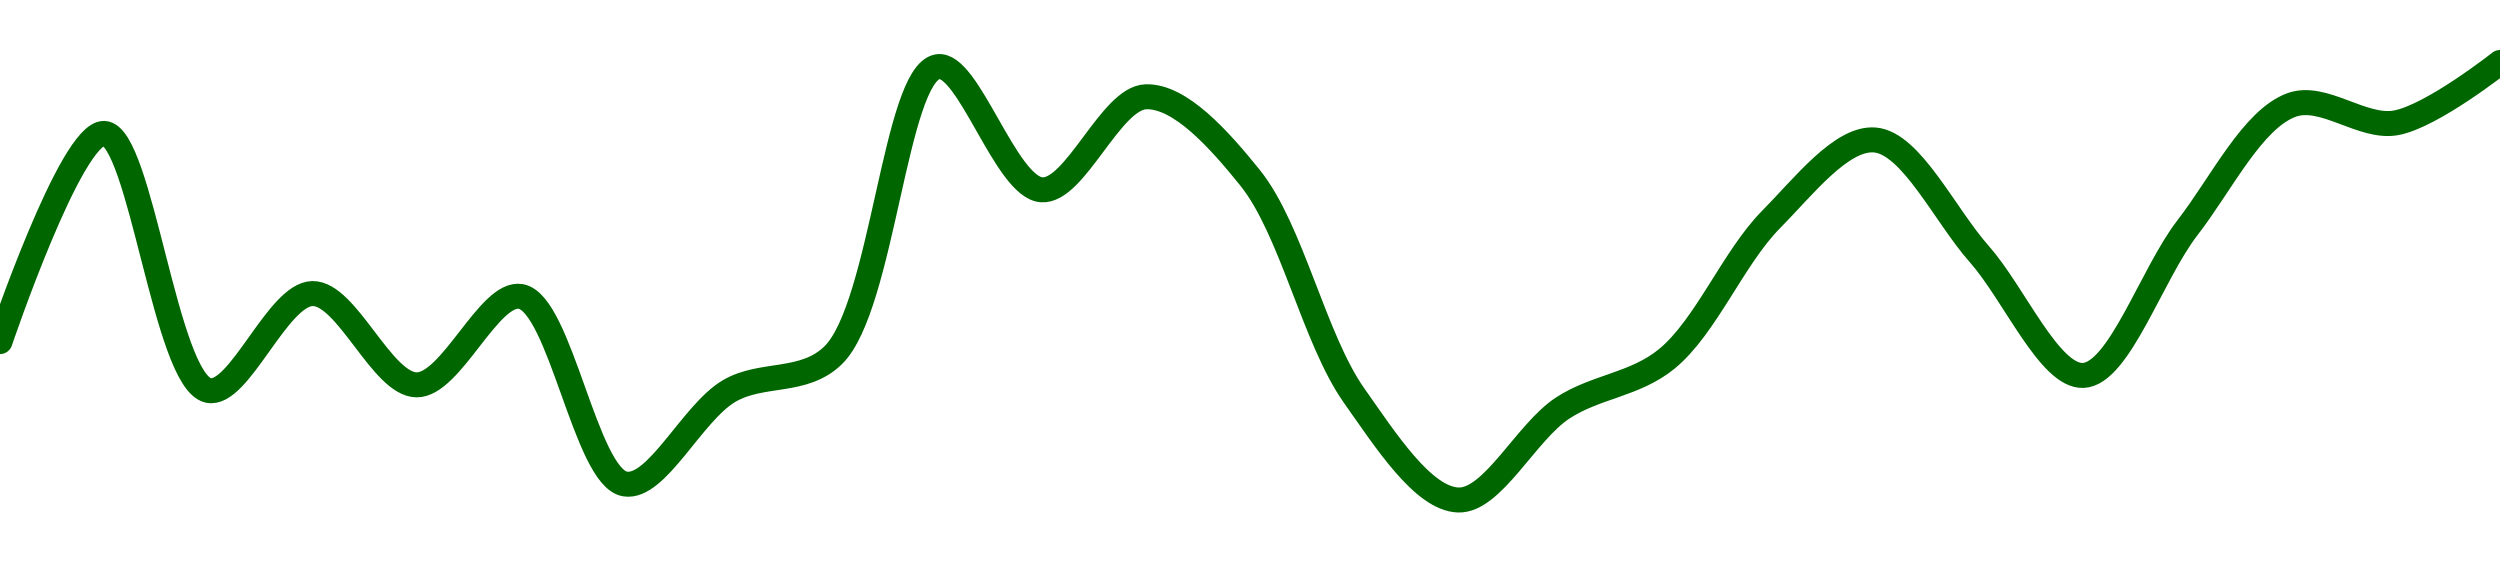 <!-- series1d: [0.540236,0.550228,0.537891,0.542541,0.538159,0.542401,0.5334,0.537863,0.539587,0.55343,0.547522,0.551987,0.548103,0.537639,0.532631,0.53704,0.539401,0.546084,0.549913,0.544443,0.538611,0.545704,0.551596,0.550736,0.553633] -->

<svg width="200" height="45" viewBox="0 0 200 45" xmlns="http://www.w3.org/2000/svg">
  <defs>
    <linearGradient id="grad-area" x1="0" y1="0" x2="0" y2="1">
      <stop offset="0%" stop-color="rgba(76,175,80,.2)" />
      <stop offset="100%" stop-color="rgba(0,0,0,0)" />
    </linearGradient>
  </defs>

  <path d="M0,27.326C0,27.326,5.667,10.569,8.333,10.674C11.244,10.789,13.248,30.476,16.667,31.234C19.115,31.777,22.203,23.526,25,23.485C27.76,23.444,30.546,30.765,33.333,30.788C36.102,30.81,39.138,23.258,41.667,23.718C44.835,24.295,46.854,38.186,50,38.718C52.538,39.148,55.371,33.018,58.333,31.281C60.965,29.738,64.306,30.734,66.667,28.408C70.605,24.527,71.612,5.947,75,5.338C77.457,4.897,80.448,14.982,83.333,15.184C86.018,15.372,88.848,7.84,91.667,7.743C94.406,7.649,97.53,11.15,100,14.216C103.342,18.365,105.119,27.105,108.333,31.654C110.845,35.207,113.846,39.91,116.667,40C119.404,40.087,122.08,34.573,125,32.652C127.66,30.903,130.787,30.797,133.333,28.718C136.461,26.164,138.664,20.617,141.667,17.58C144.275,14.943,147.326,10.963,150,11.199C152.9,11.456,155.58,17.206,158.333,20.315C161.137,23.481,163.969,30.162,166.667,30.034C169.534,29.898,172.137,21.911,175,18.214C177.702,14.725,180.196,9.534,183.333,8.395C185.875,7.471,188.974,10.311,191.667,9.828C194.541,9.313,200,5,200,5"
        fill="none"
        stroke="#006600"
        stroke-width="2"
        stroke-linejoin="round"
        stroke-linecap="round"
        />
</svg>